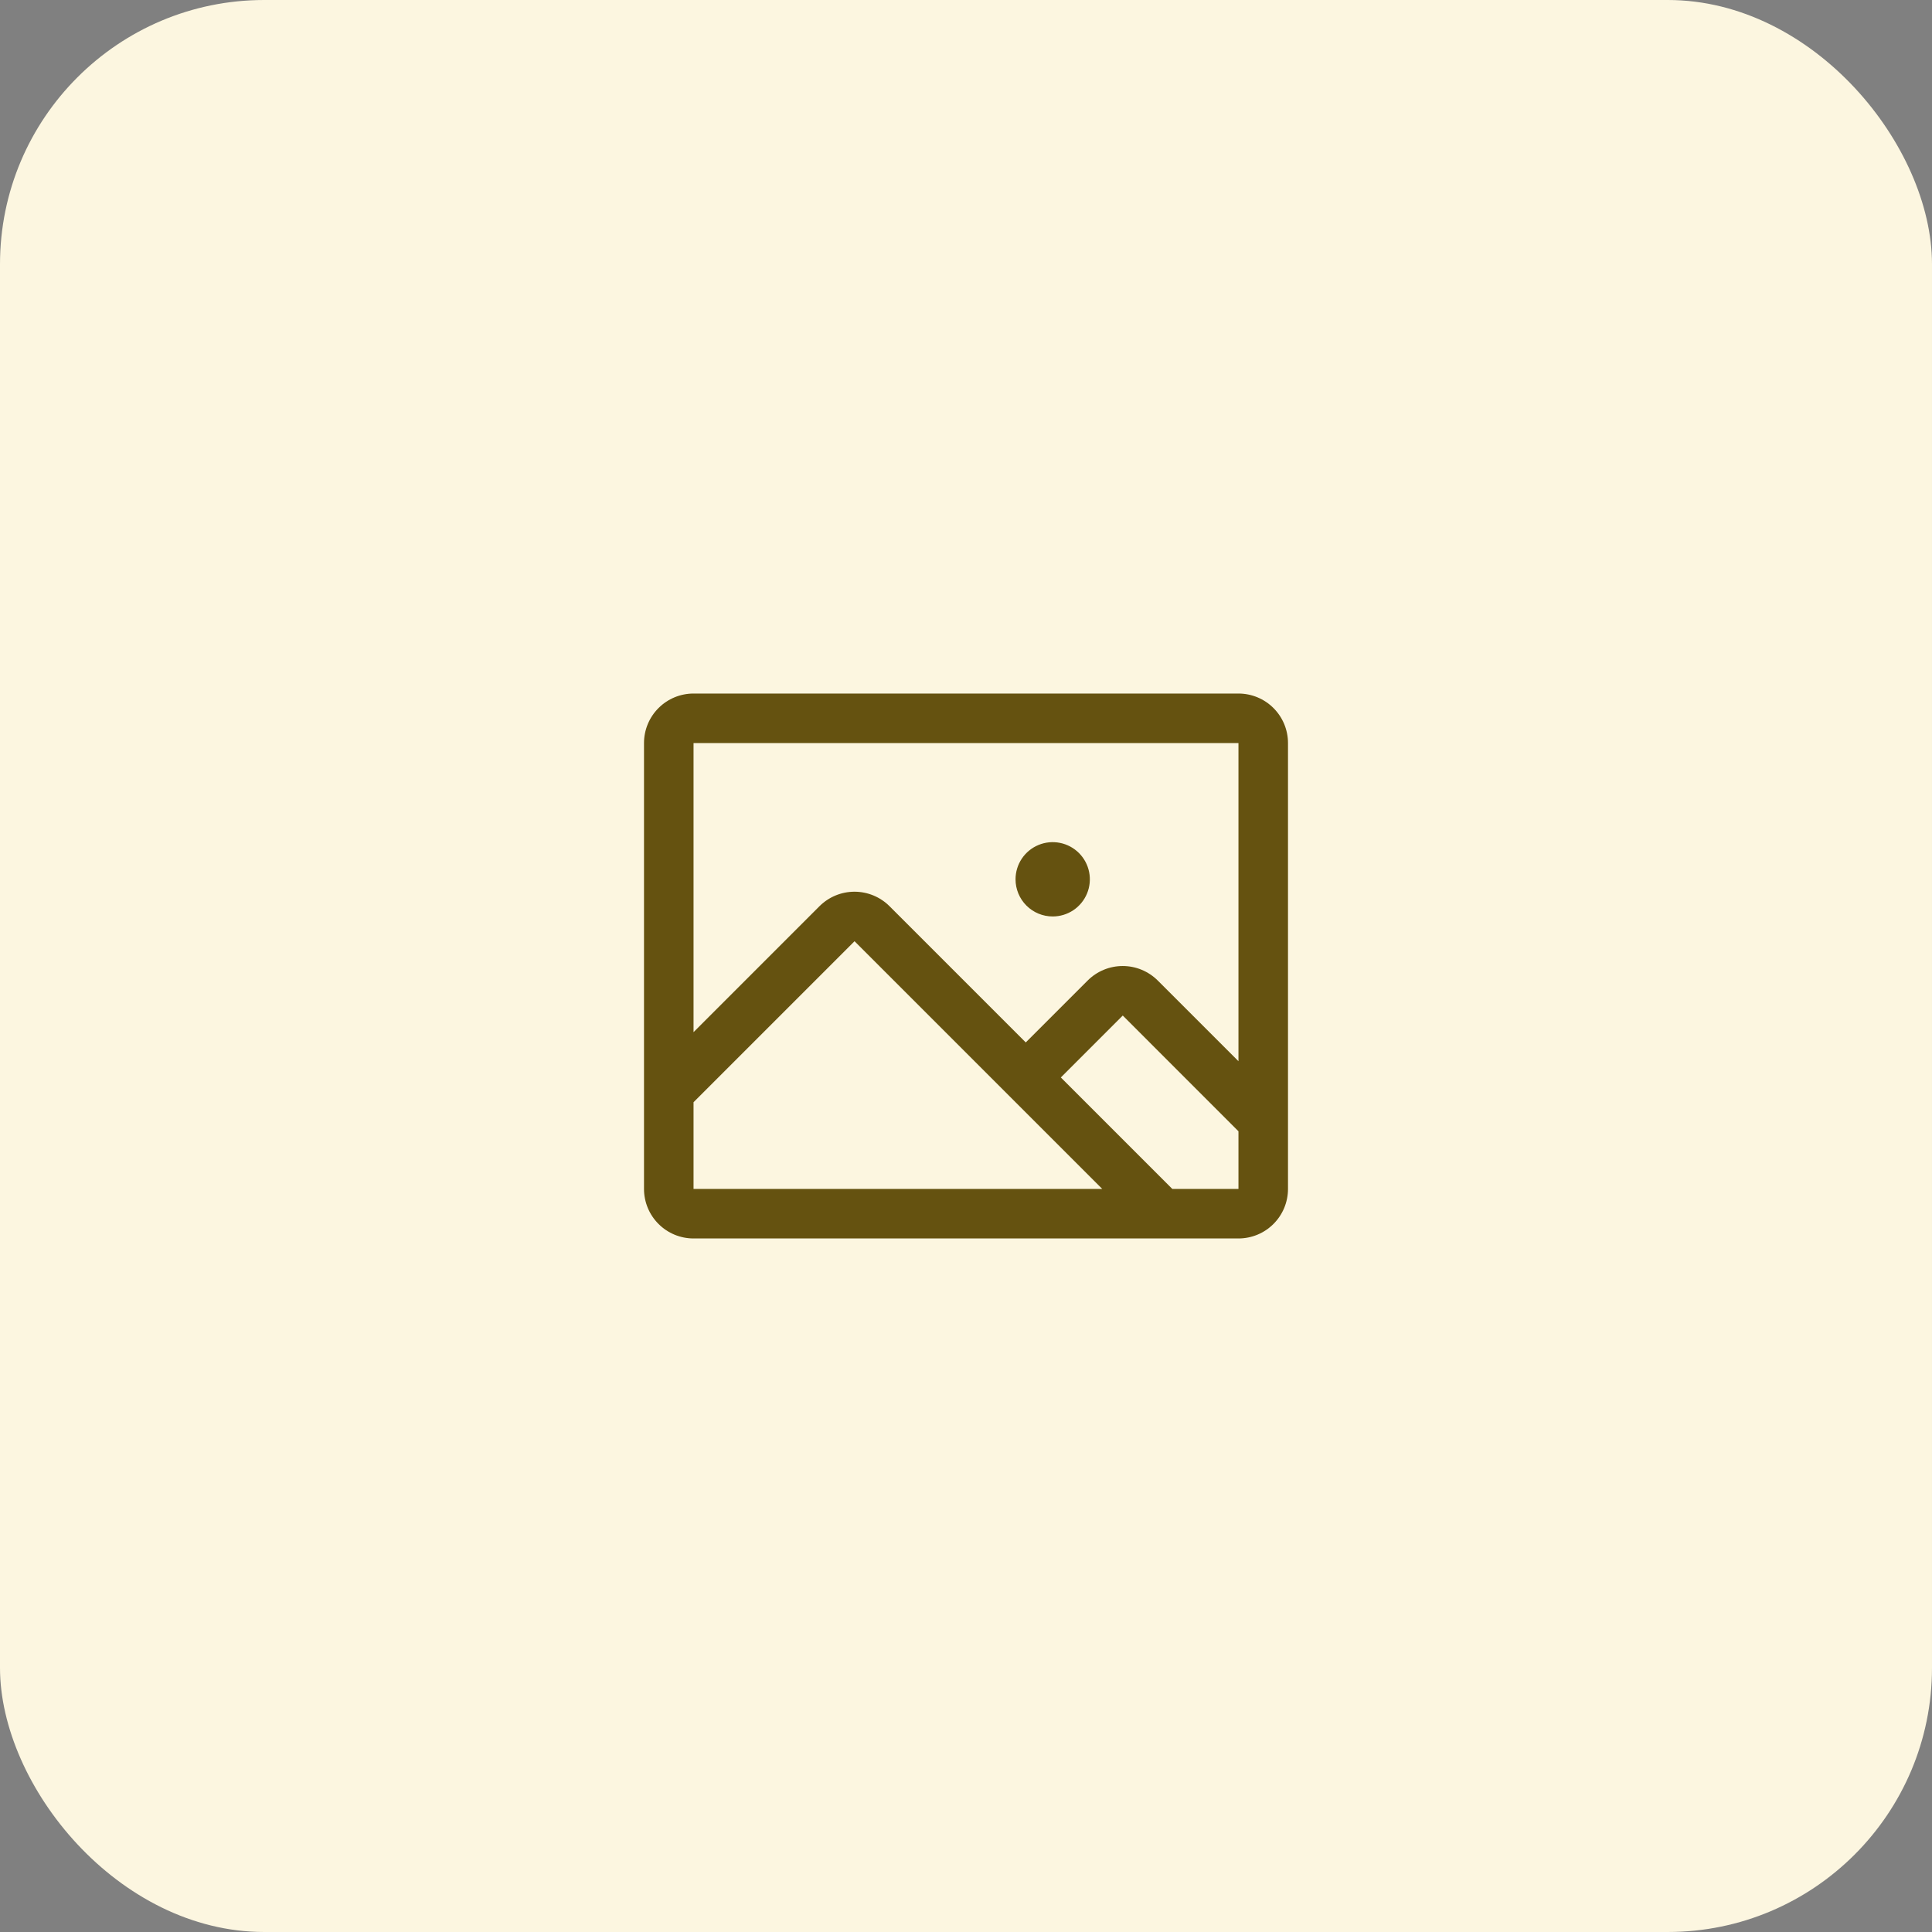 <svg width="117" height="117" viewBox="0 0 117 117" fill="none" xmlns="http://www.w3.org/2000/svg">
<rect x="0" y="0" width="117" height="117" fill="#808080" stroke="none"/>
<rect width="117" height="117" rx="16" fill="#FCF6E0"/>
<path d="M75 42H42C41.204 42 40.441 42.316 39.879 42.879C39.316 43.441 39 44.204 39 45V72C39 72.796 39.316 73.559 39.879 74.121C40.441 74.684 41.204 75 42 75H75C75.796 75 76.559 74.684 77.121 74.121C77.684 73.559 78 72.796 78 72V45C78 44.204 77.684 43.441 77.121 42.879C76.559 42.316 75.796 42 75 42ZM75 45V64.266L70.112 59.379C69.833 59.101 69.502 58.88 69.138 58.729C68.775 58.578 68.384 58.501 67.99 58.501C67.596 58.501 67.206 58.578 66.842 58.729C66.478 58.88 66.147 59.101 65.869 59.379L62.119 63.129L53.869 54.879C53.306 54.317 52.543 54.001 51.748 54.001C50.953 54.001 50.19 54.317 49.627 54.879L42 62.507V45H75ZM42 66.75L51.75 57L66.75 72H42V66.75ZM75 72H70.993L64.243 65.25L67.993 61.5L75 68.509V72ZM61.5 53.25C61.5 52.805 61.632 52.37 61.879 52C62.126 51.63 62.478 51.342 62.889 51.171C63.3 51.001 63.752 50.956 64.189 51.043C64.625 51.13 65.026 51.344 65.341 51.659C65.656 51.974 65.87 52.375 65.957 52.811C66.044 53.248 65.999 53.7 65.829 54.111C65.658 54.522 65.37 54.874 65 55.121C64.63 55.368 64.195 55.5 63.75 55.5C63.153 55.5 62.581 55.263 62.159 54.841C61.737 54.419 61.5 53.847 61.5 53.25Z" fill="#655210"/>
</svg>
